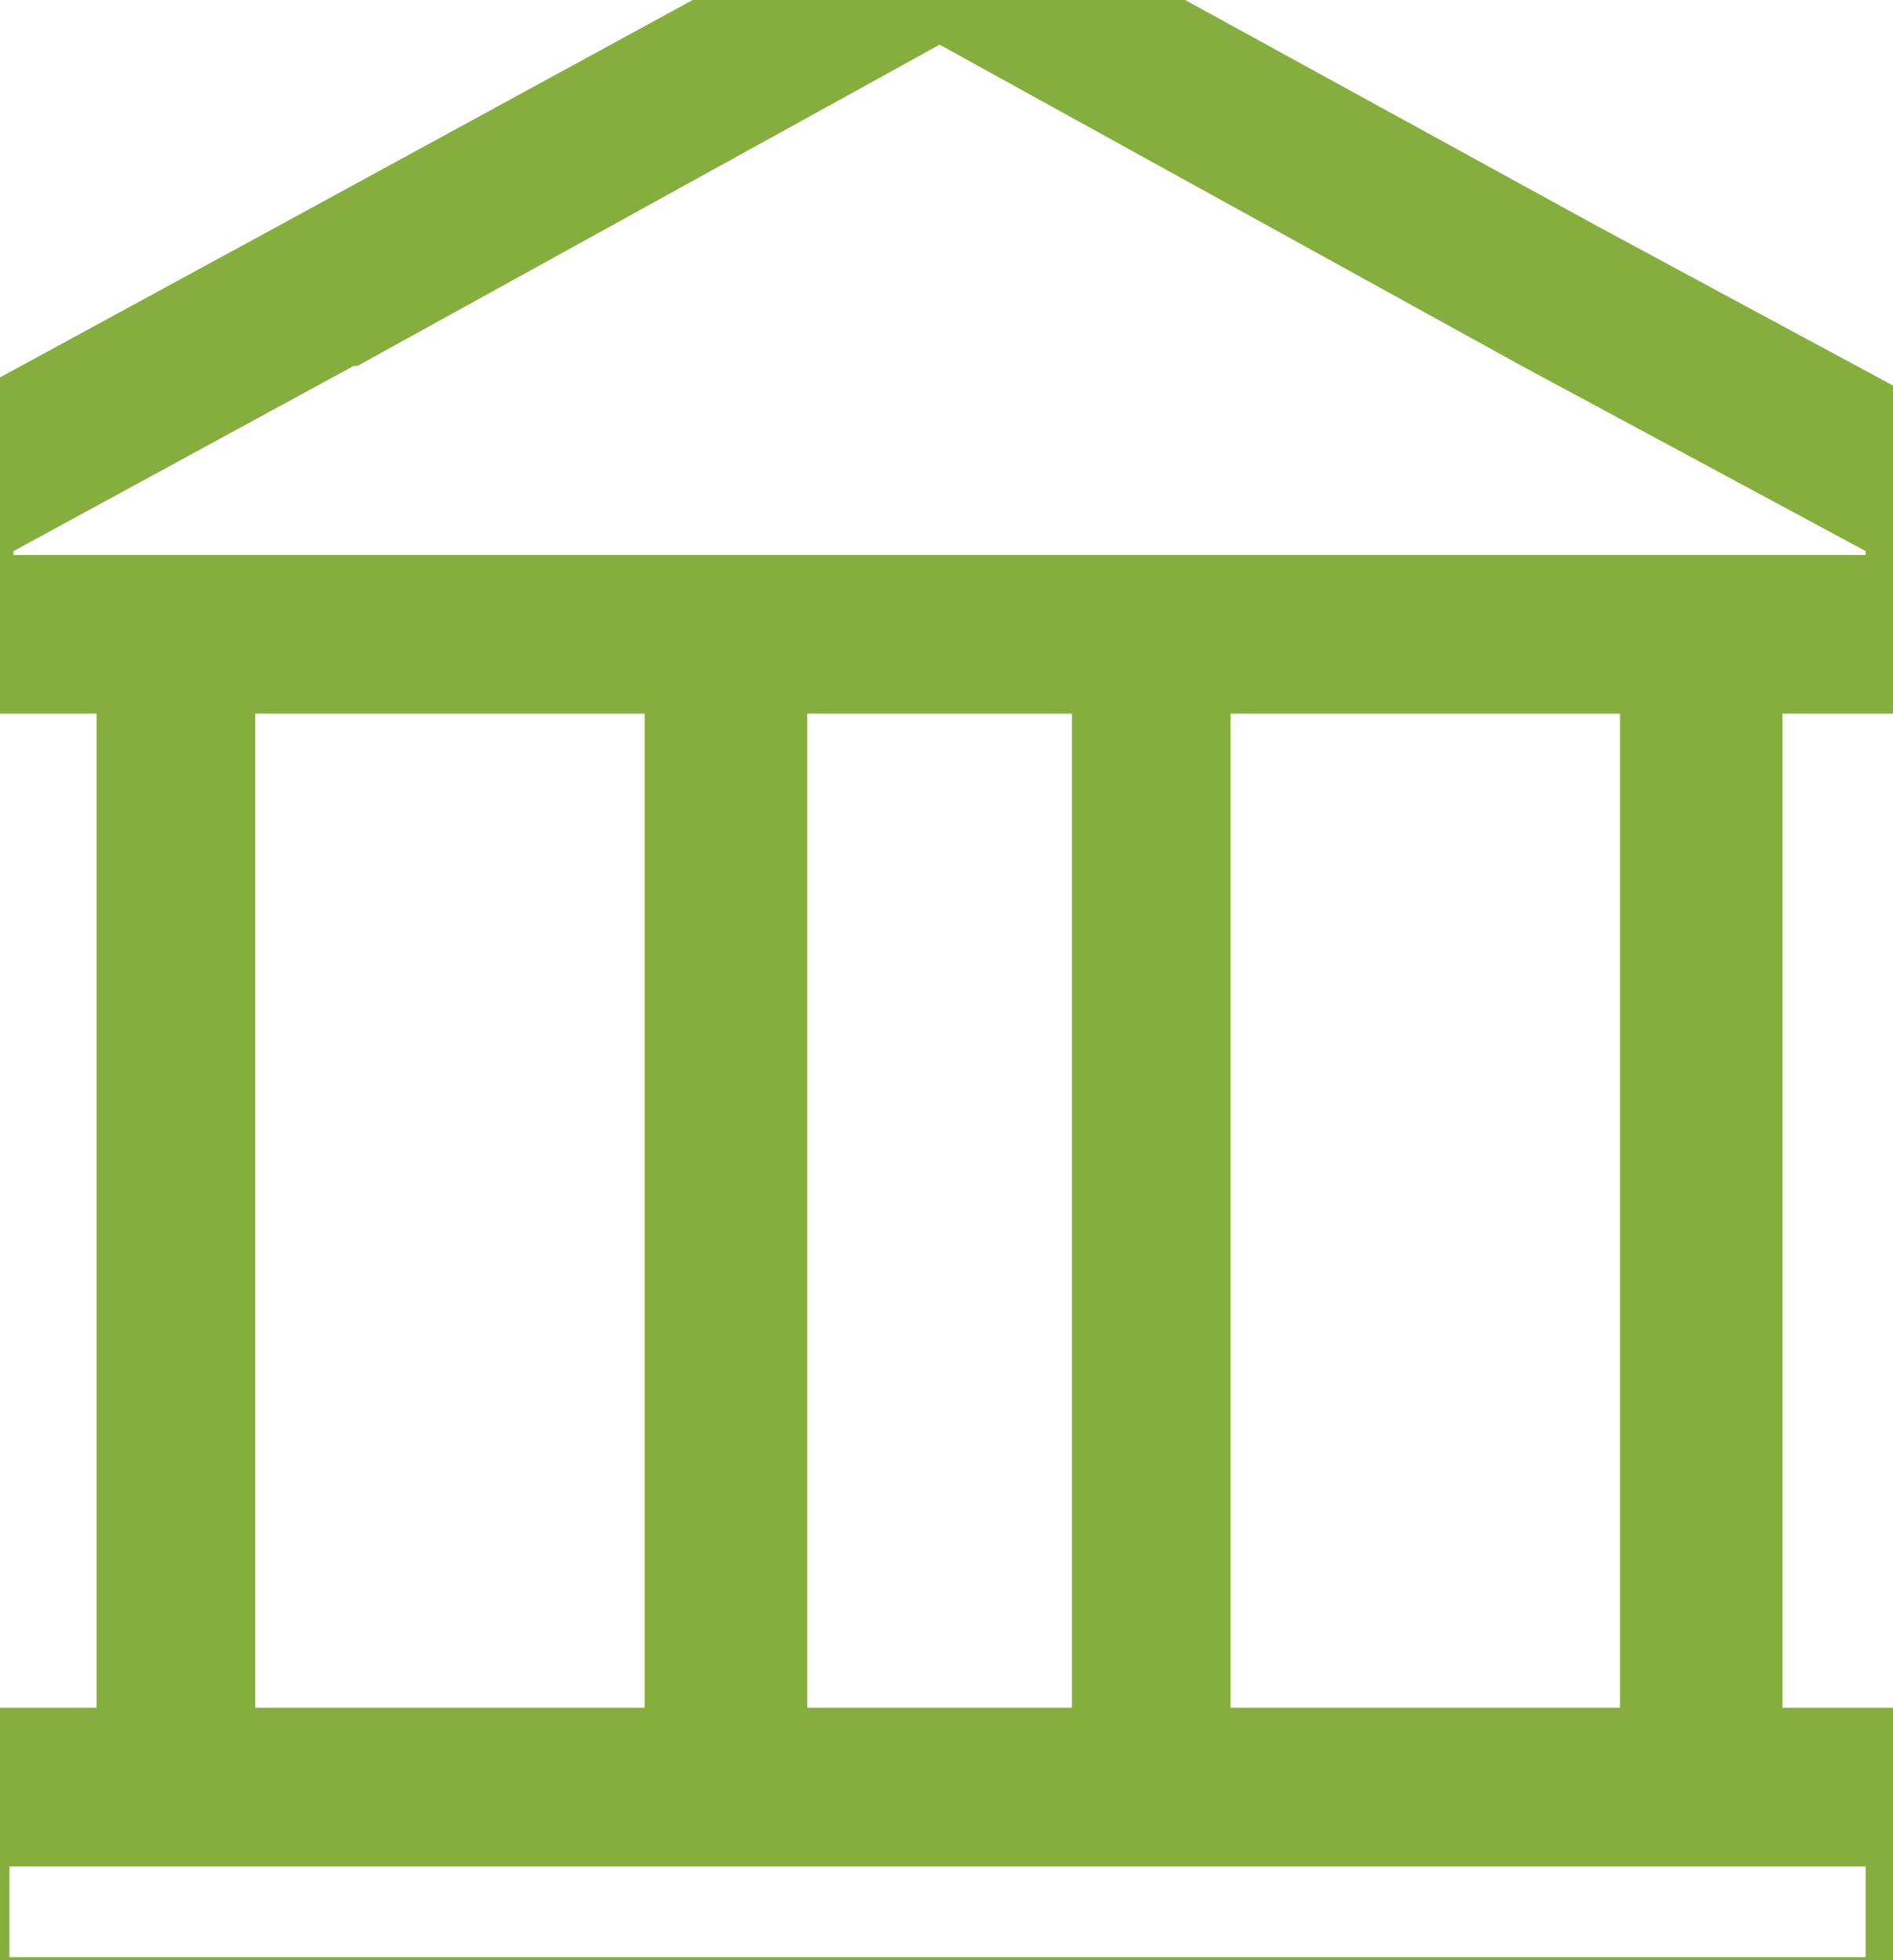 <svg xmlns="http://www.w3.org/2000/svg" width="28" height="29"><path fill="#86ae3f" d="M14.455-1.687l9.17 5.032 5.704 3.075.615.335v3.803h-3.58v14.707H30v6.095H-2.208v-6.095h3.636V10.558h-3.634V6.755l.67-.335 5.649-3.075 9.226-5.032.559-.335.559.335zM3.775 25.264h5.76V10.558h-5.76zm8.165 0h3.915V10.558H11.94zM27.597 8.21v-.056l-5.088-2.74L13.898.661 5.286 5.414H5.23L.199 8.154v.056zm-3.635 2.348h-5.76v14.706h5.76zM.139 27.613v1.342h27.456v-1.342z"/></svg>